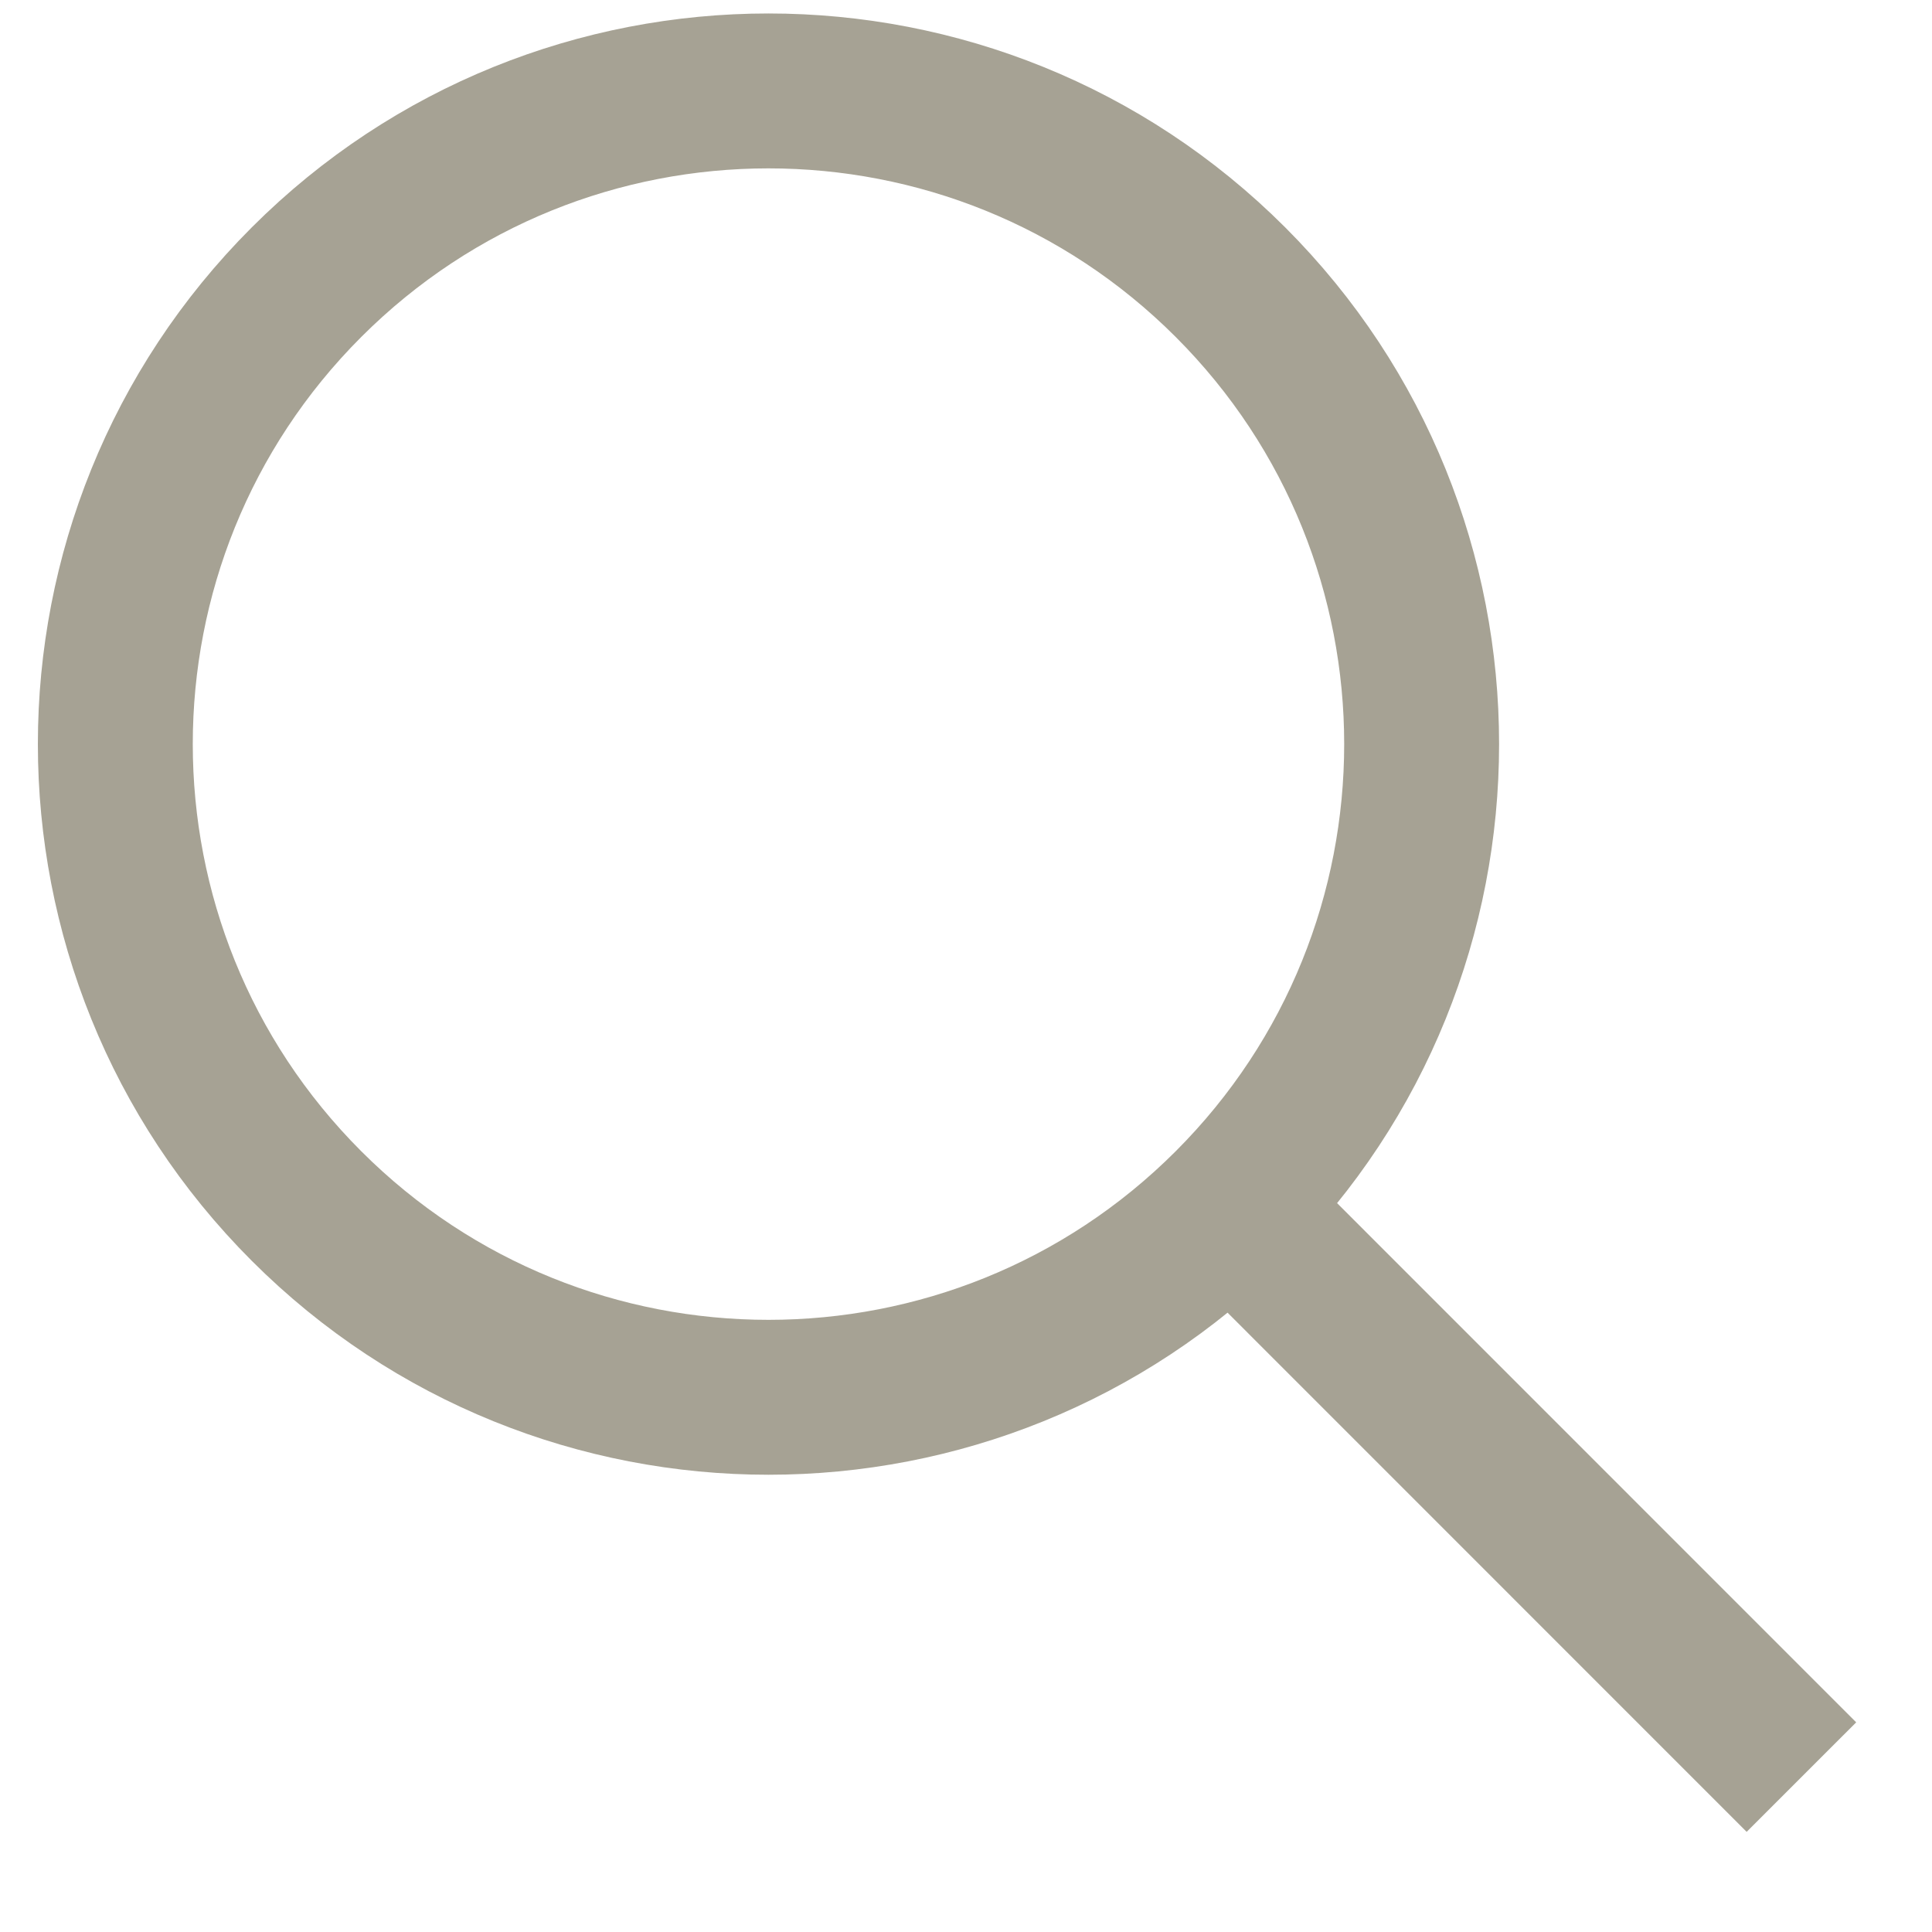 <svg width="17" height="17" viewBox="0 0 17 17" fill="none" xmlns="http://www.w3.org/2000/svg">
<path d="M10.827 10.612C13.07 8.369 13.07 4.726 10.827 2.483C8.583 0.239 4.941 0.239 2.697 2.483C0.454 4.726 0.454 8.369 2.697 10.612C4.941 12.856 8.583 12.856 10.827 10.612ZM10.827 10.612L15.851 15.637" stroke="#A6A294" stroke-width="1.363" stroke-linejoin="round"/>
</svg>
